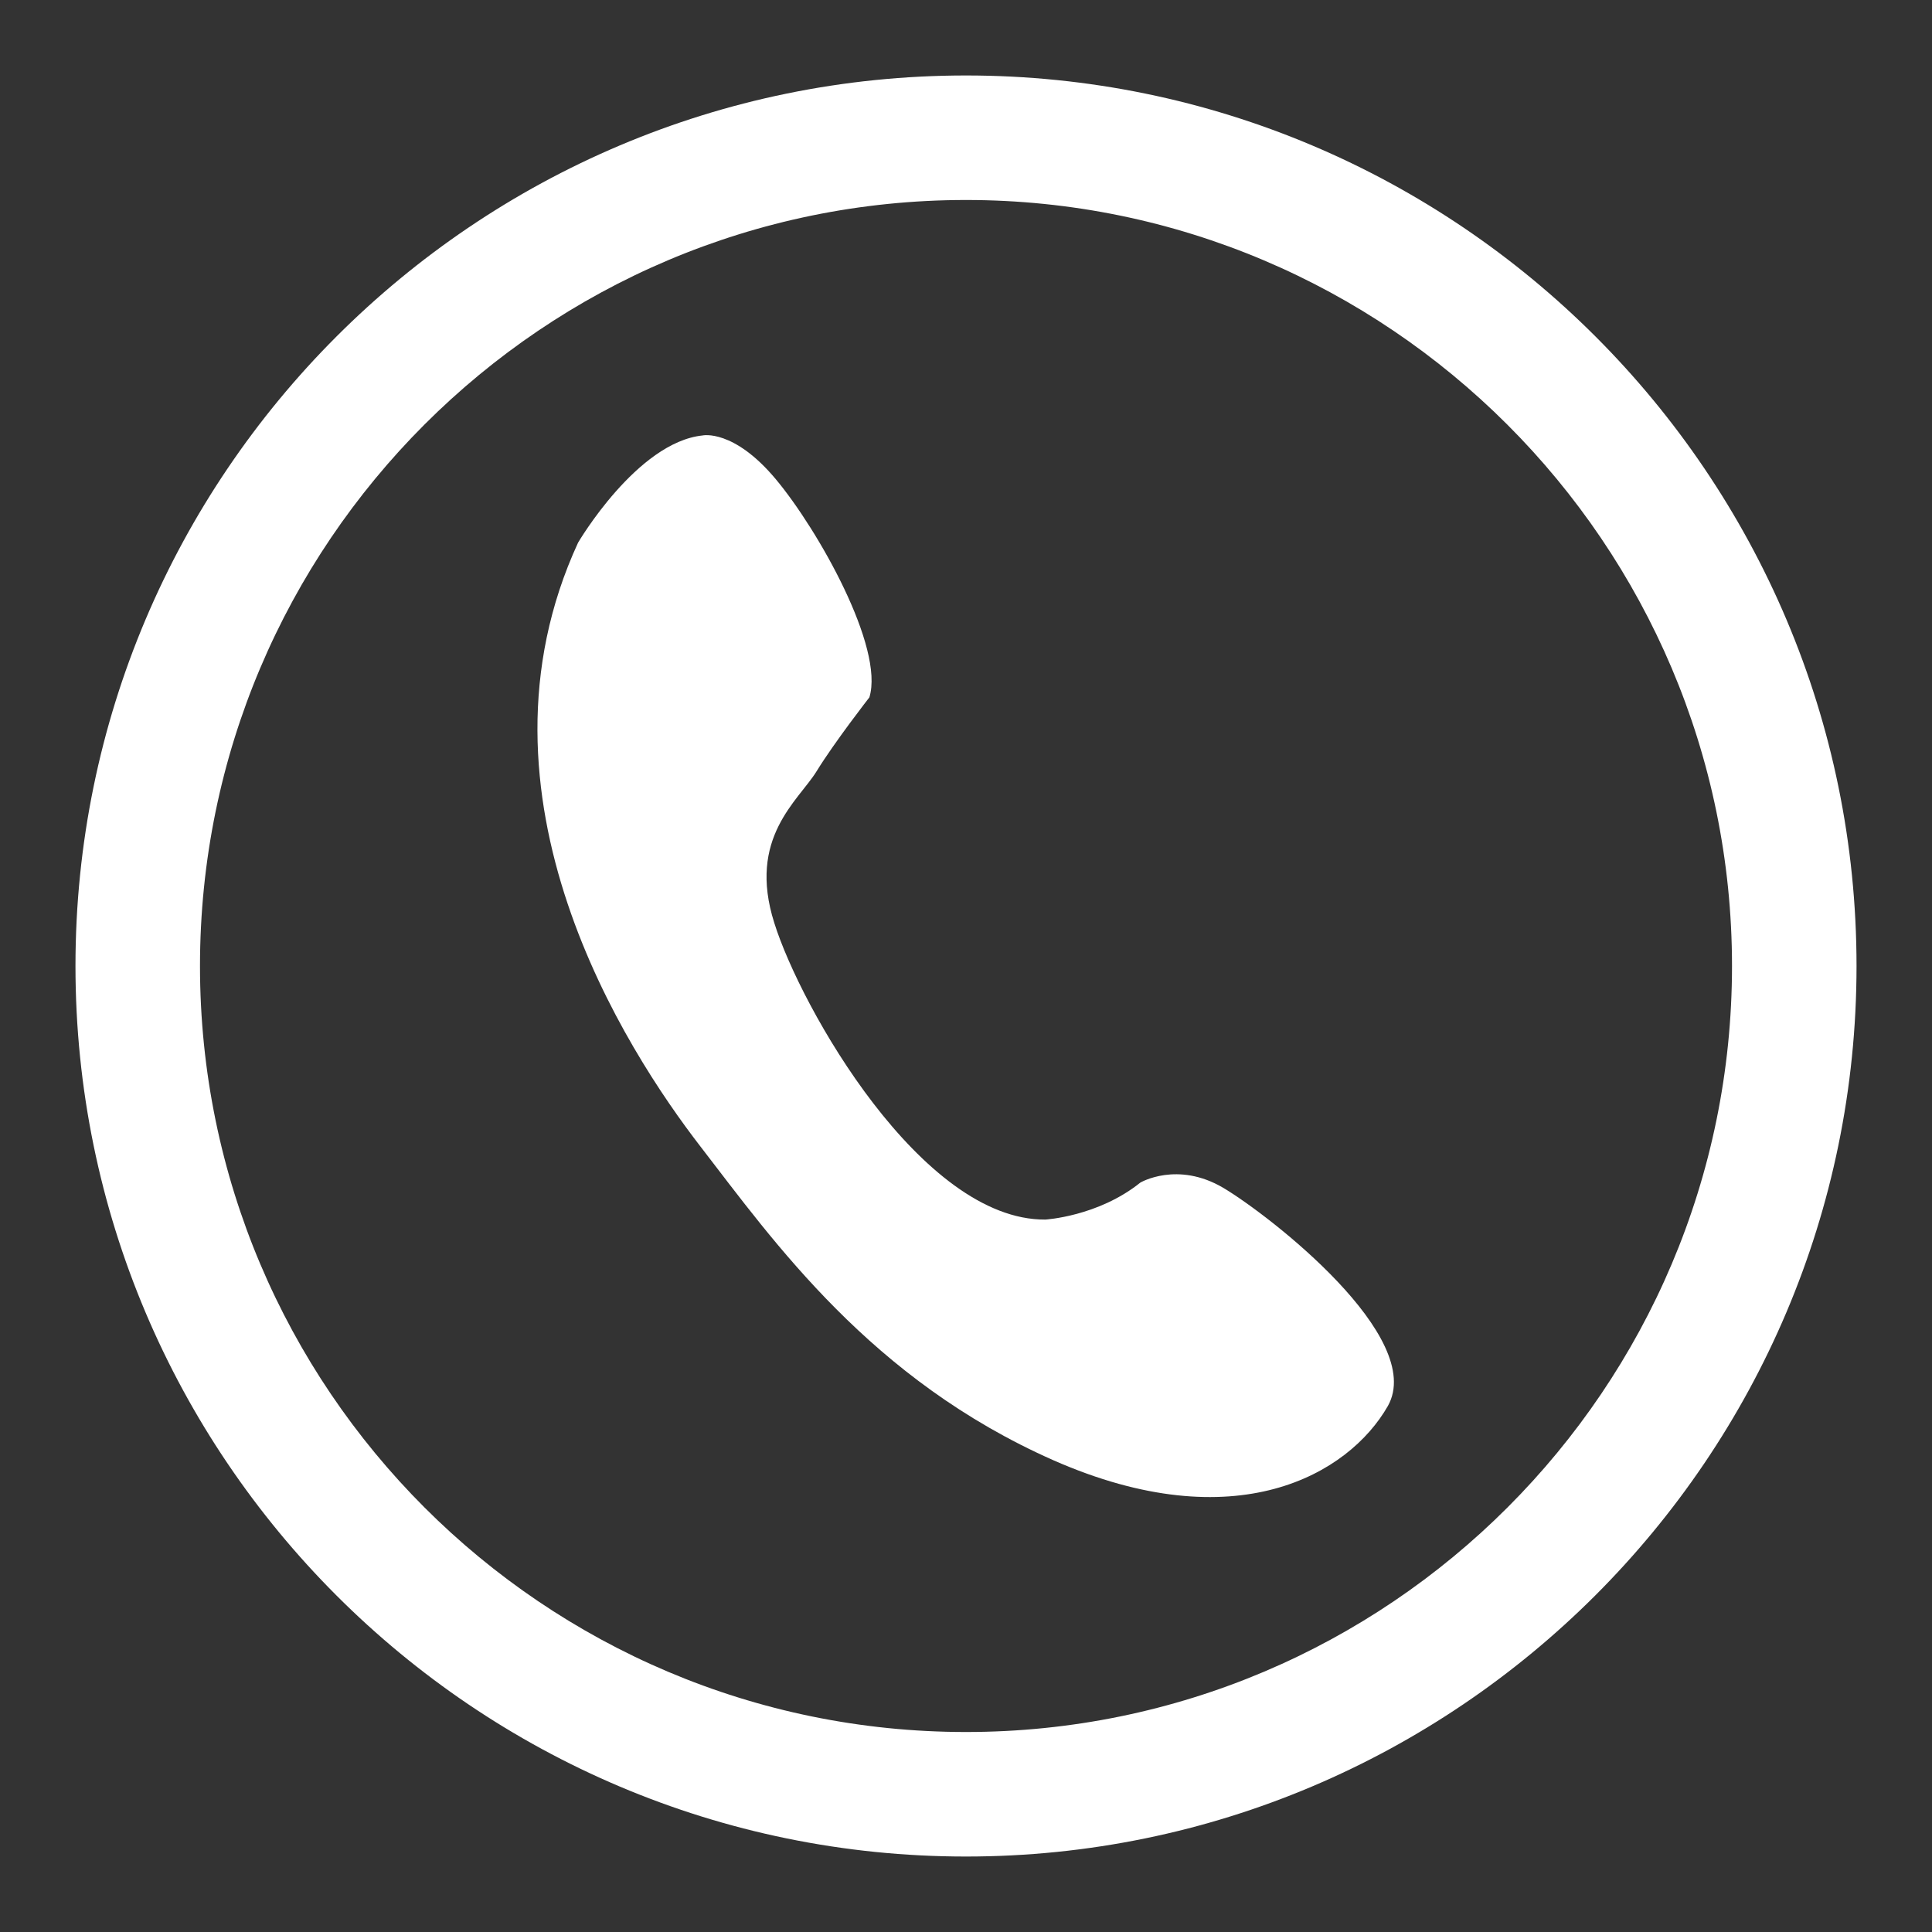 <!--?xml version="1.0" encoding="utf-8"?-->
<!-- Svg Vector Icons : http://www.onlinewebfonts.com/icon -->

<svg version="1.1" xmlns="http://www.w3.org/2000/svg" xmlns:xlink="http://www.w3.org/1999/xlink" x="0px" y="0px" viewBox="0 0 256 256" enable-background="new 0 0 256 256" xml:space="preserve">
<rect x="0" y="0" width="256" height="256" fill="#333333" stroke="none"/>
<g><g><path fill="#ffffff" data-title="Layer 0" xs="0" d="M151.1,156.7c0,0,4.9-2.9,11,0.7c6.2,3.7,26.9,19.8,21.8,28.9c-5.2,9.1-20.2,17.8-44.3,7.2c-24.2-10.7-37-28.9-46.8-41.6c-9.8-12.7-31.7-46.4-16.2-80c0,0,7.8-13.3,16.5-14.2c0,0,4.1-0.9,9.7,5.8c5.6,6.7,14.4,22.3,12.4,28.9c0,0-4.6,5.9-7,9.8c-2.4,3.9-9.2,8.8-5.6,20.1c3.5,11.2,19.5,39.4,35.9,39.3C138.5,161.6,145.5,161.2,151.1,156.7"/><path fill="#ffffff" data-title="Layer 1" xs="1" d="M128,246c-65.1,0-118-52.9-118-118C10,62.9,62.9,10,128,10c65.1,0,118,52.9,118,118C246,193.1,193,246,128,246 M128,26.5C72,26.5,26.5,72,26.5,128c0,56,45.5,101.5,101.5,101.5c56,0,101.5-45.5,101.5-101.5C229.5,72,183.9,26.5,128,26.5"/></g></g>
</svg>